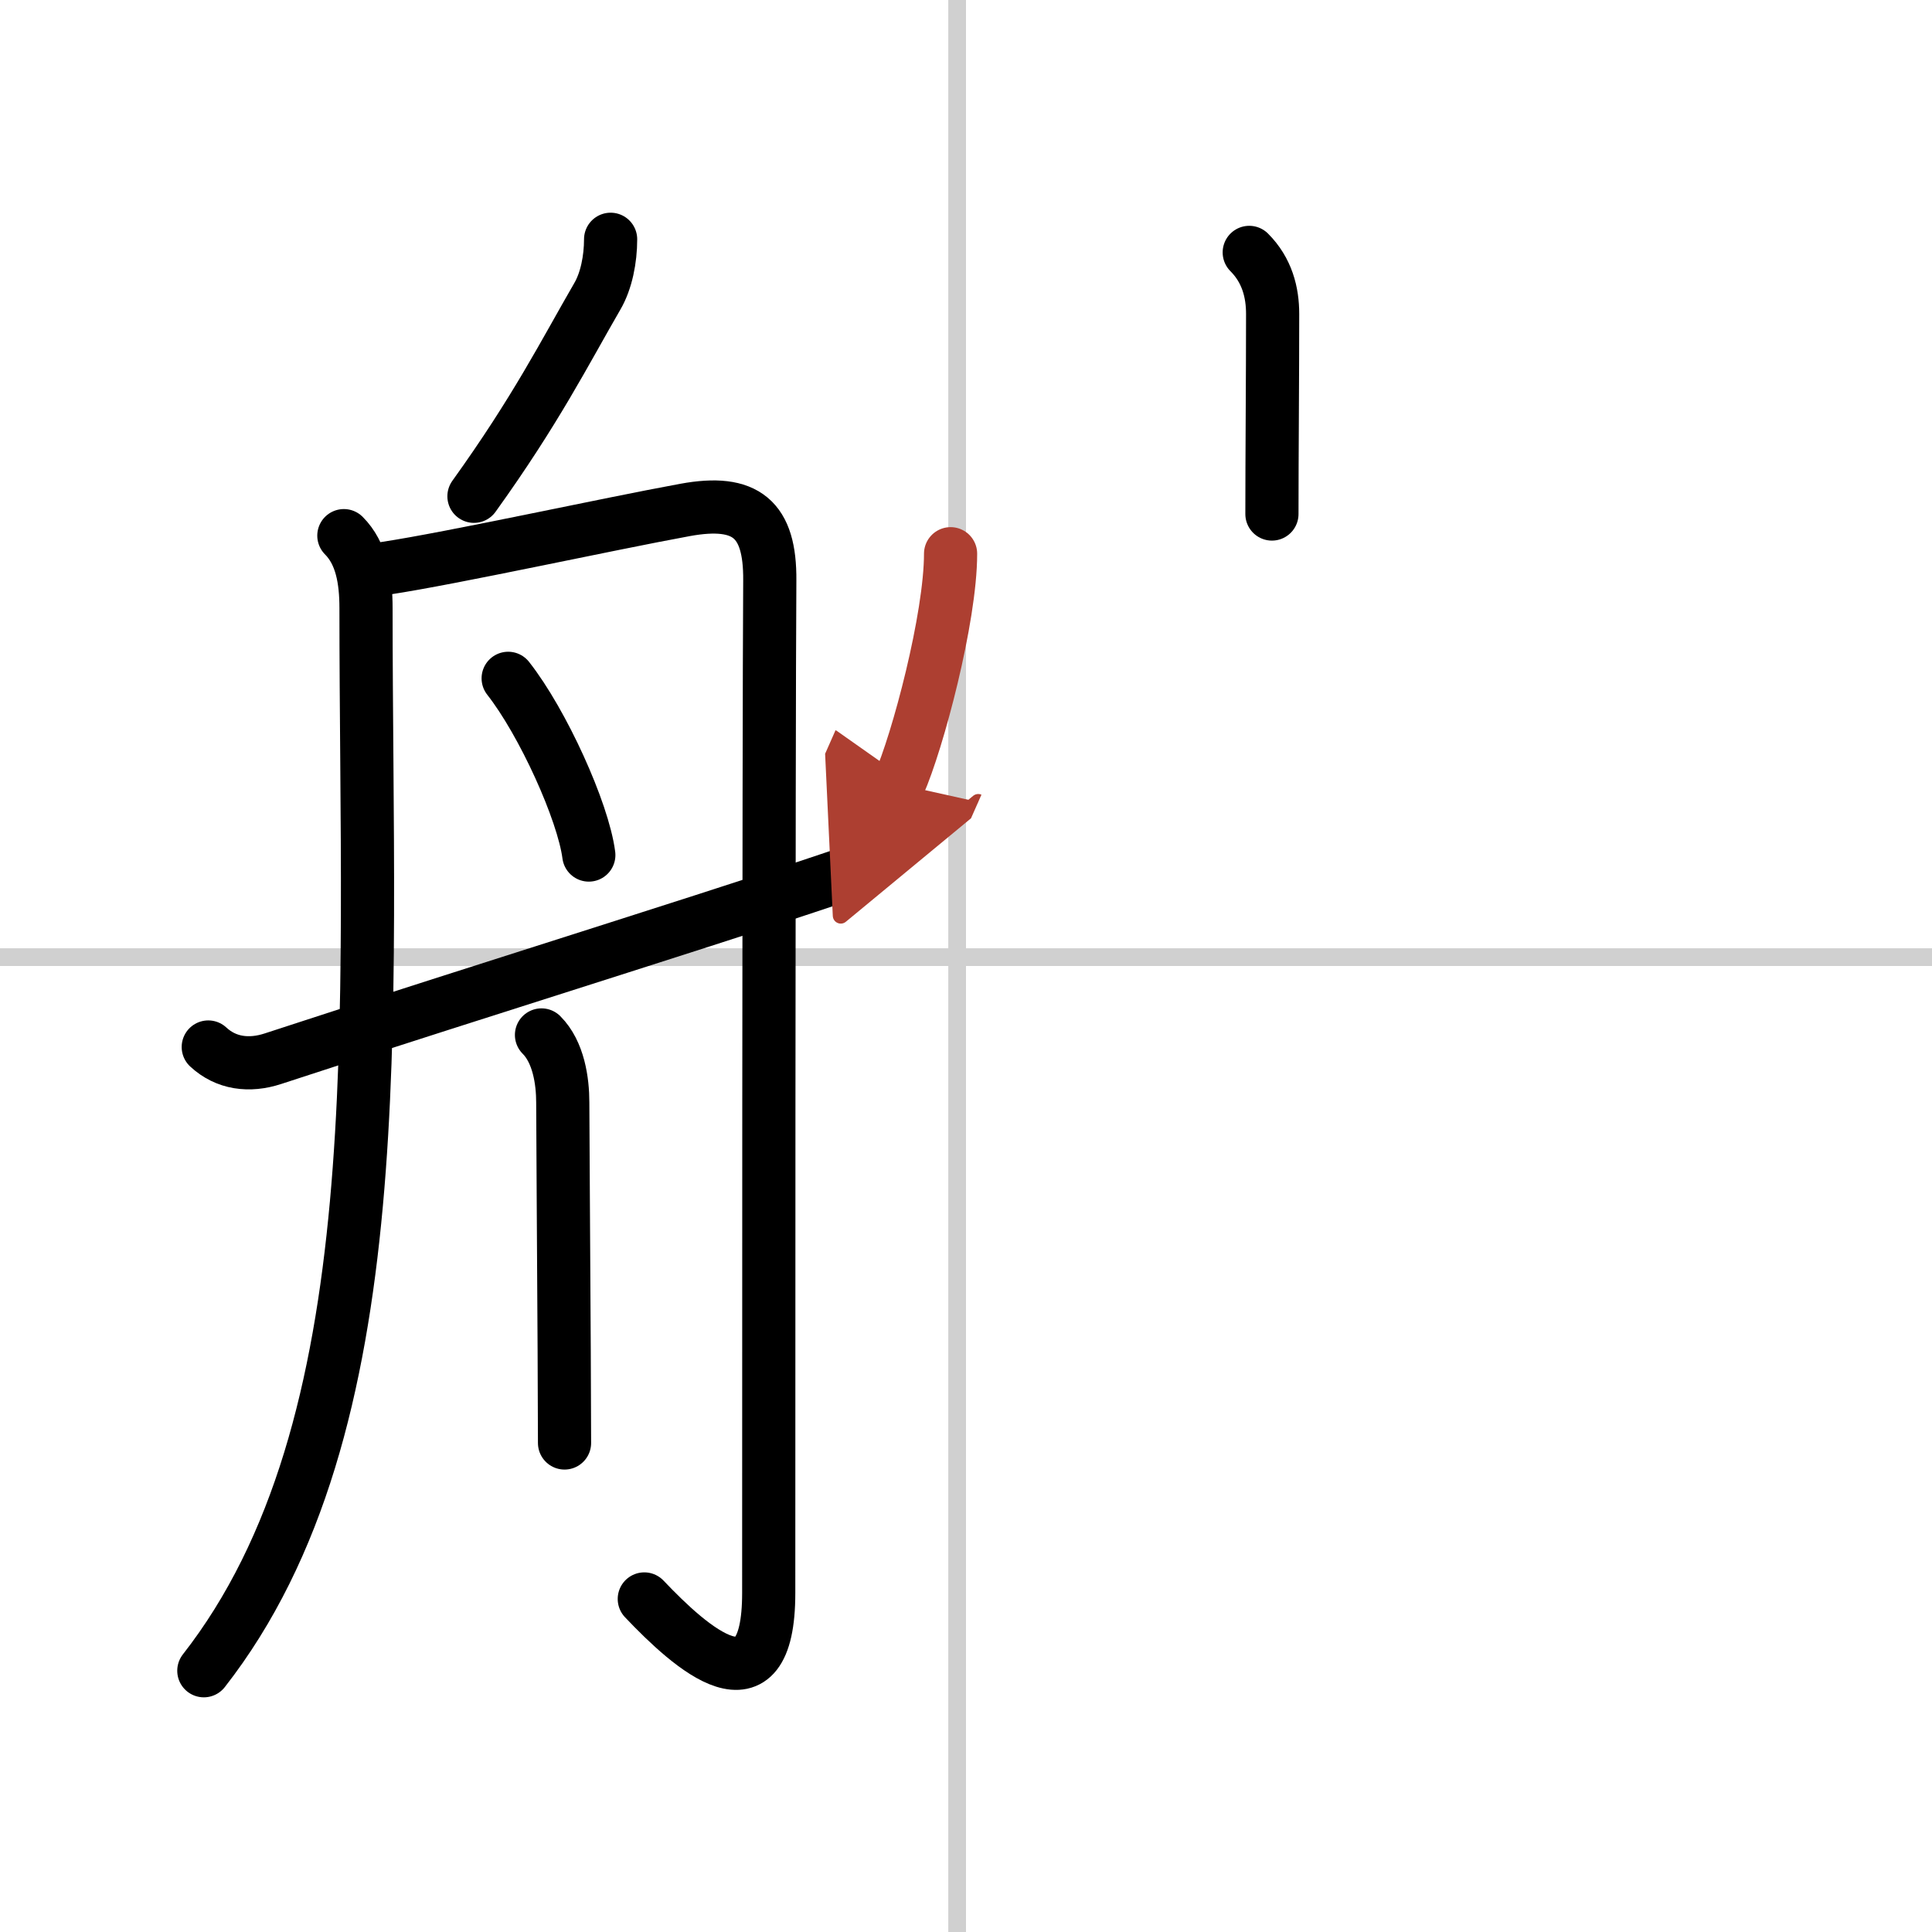<svg width="400" height="400" viewBox="0 0 109 109" xmlns="http://www.w3.org/2000/svg"><defs><marker id="a" markerWidth="4" orient="auto" refX="1" refY="5" viewBox="0 0 10 10"><polyline points="0 0 10 5 0 10 1 5" fill="#ad3f31" stroke="#ad3f31"/></marker></defs><g fill="none" stroke="#000" stroke-linecap="round" stroke-linejoin="round" stroke-width="3"><rect width="100%" height="100%" fill="#fff" stroke="#fff"/><line x1="54" x2="54" y2="109" stroke="#d0d0d0" stroke-width="1"/><line x2="109" y1="54" y2="54" stroke="#d0d0d0" stroke-width="1"/><path d="m34.45 13.5c0 1.12-0.24 2.35-0.75 3.22-1.83 3.16-3.46 6.41-6.96 11.28"/><path d="m19.4 30.22c1 1 1.25 2.5 1.25 4.09 0 23.45 1.6 46.2-9.15 59.95"/><path d="m21.75 32.06c3.82-0.58 12.43-2.47 16.9-3.29 3.44-0.63 4.81 0.51 4.78 3.98-0.06 9.17-0.06 51.93-0.06 57.12 0 7.05-4.38 3.12-7.02 0.34"/><path d="m28.67 38.27c1.95 2.48 4.23 7.5 4.55 9.97"/><path d="m30.55 58.39c0.97 0.97 1.2 2.61 1.2 3.81 0 0.9 0.05 8.39 0.08 13.92 0.01 2.31 0.02 4.28 0.02 5.29"/><path d="M11.75,59.07c1,0.93,2.31,1.1,3.65,0.66C26.75,56,44.88,50.38,49.25,48.75"/><path d="m70.48 14.24c1.01 1.01 1.32 2.26 1.32 3.47 0 3.59-0.04 8.02-0.04 11.29"/><path d="m53.63 31.24c0 3.62-1.85 10.59-2.92 13.01" marker-end="url(#a)" stroke="#ad3f31"/></g></svg>
